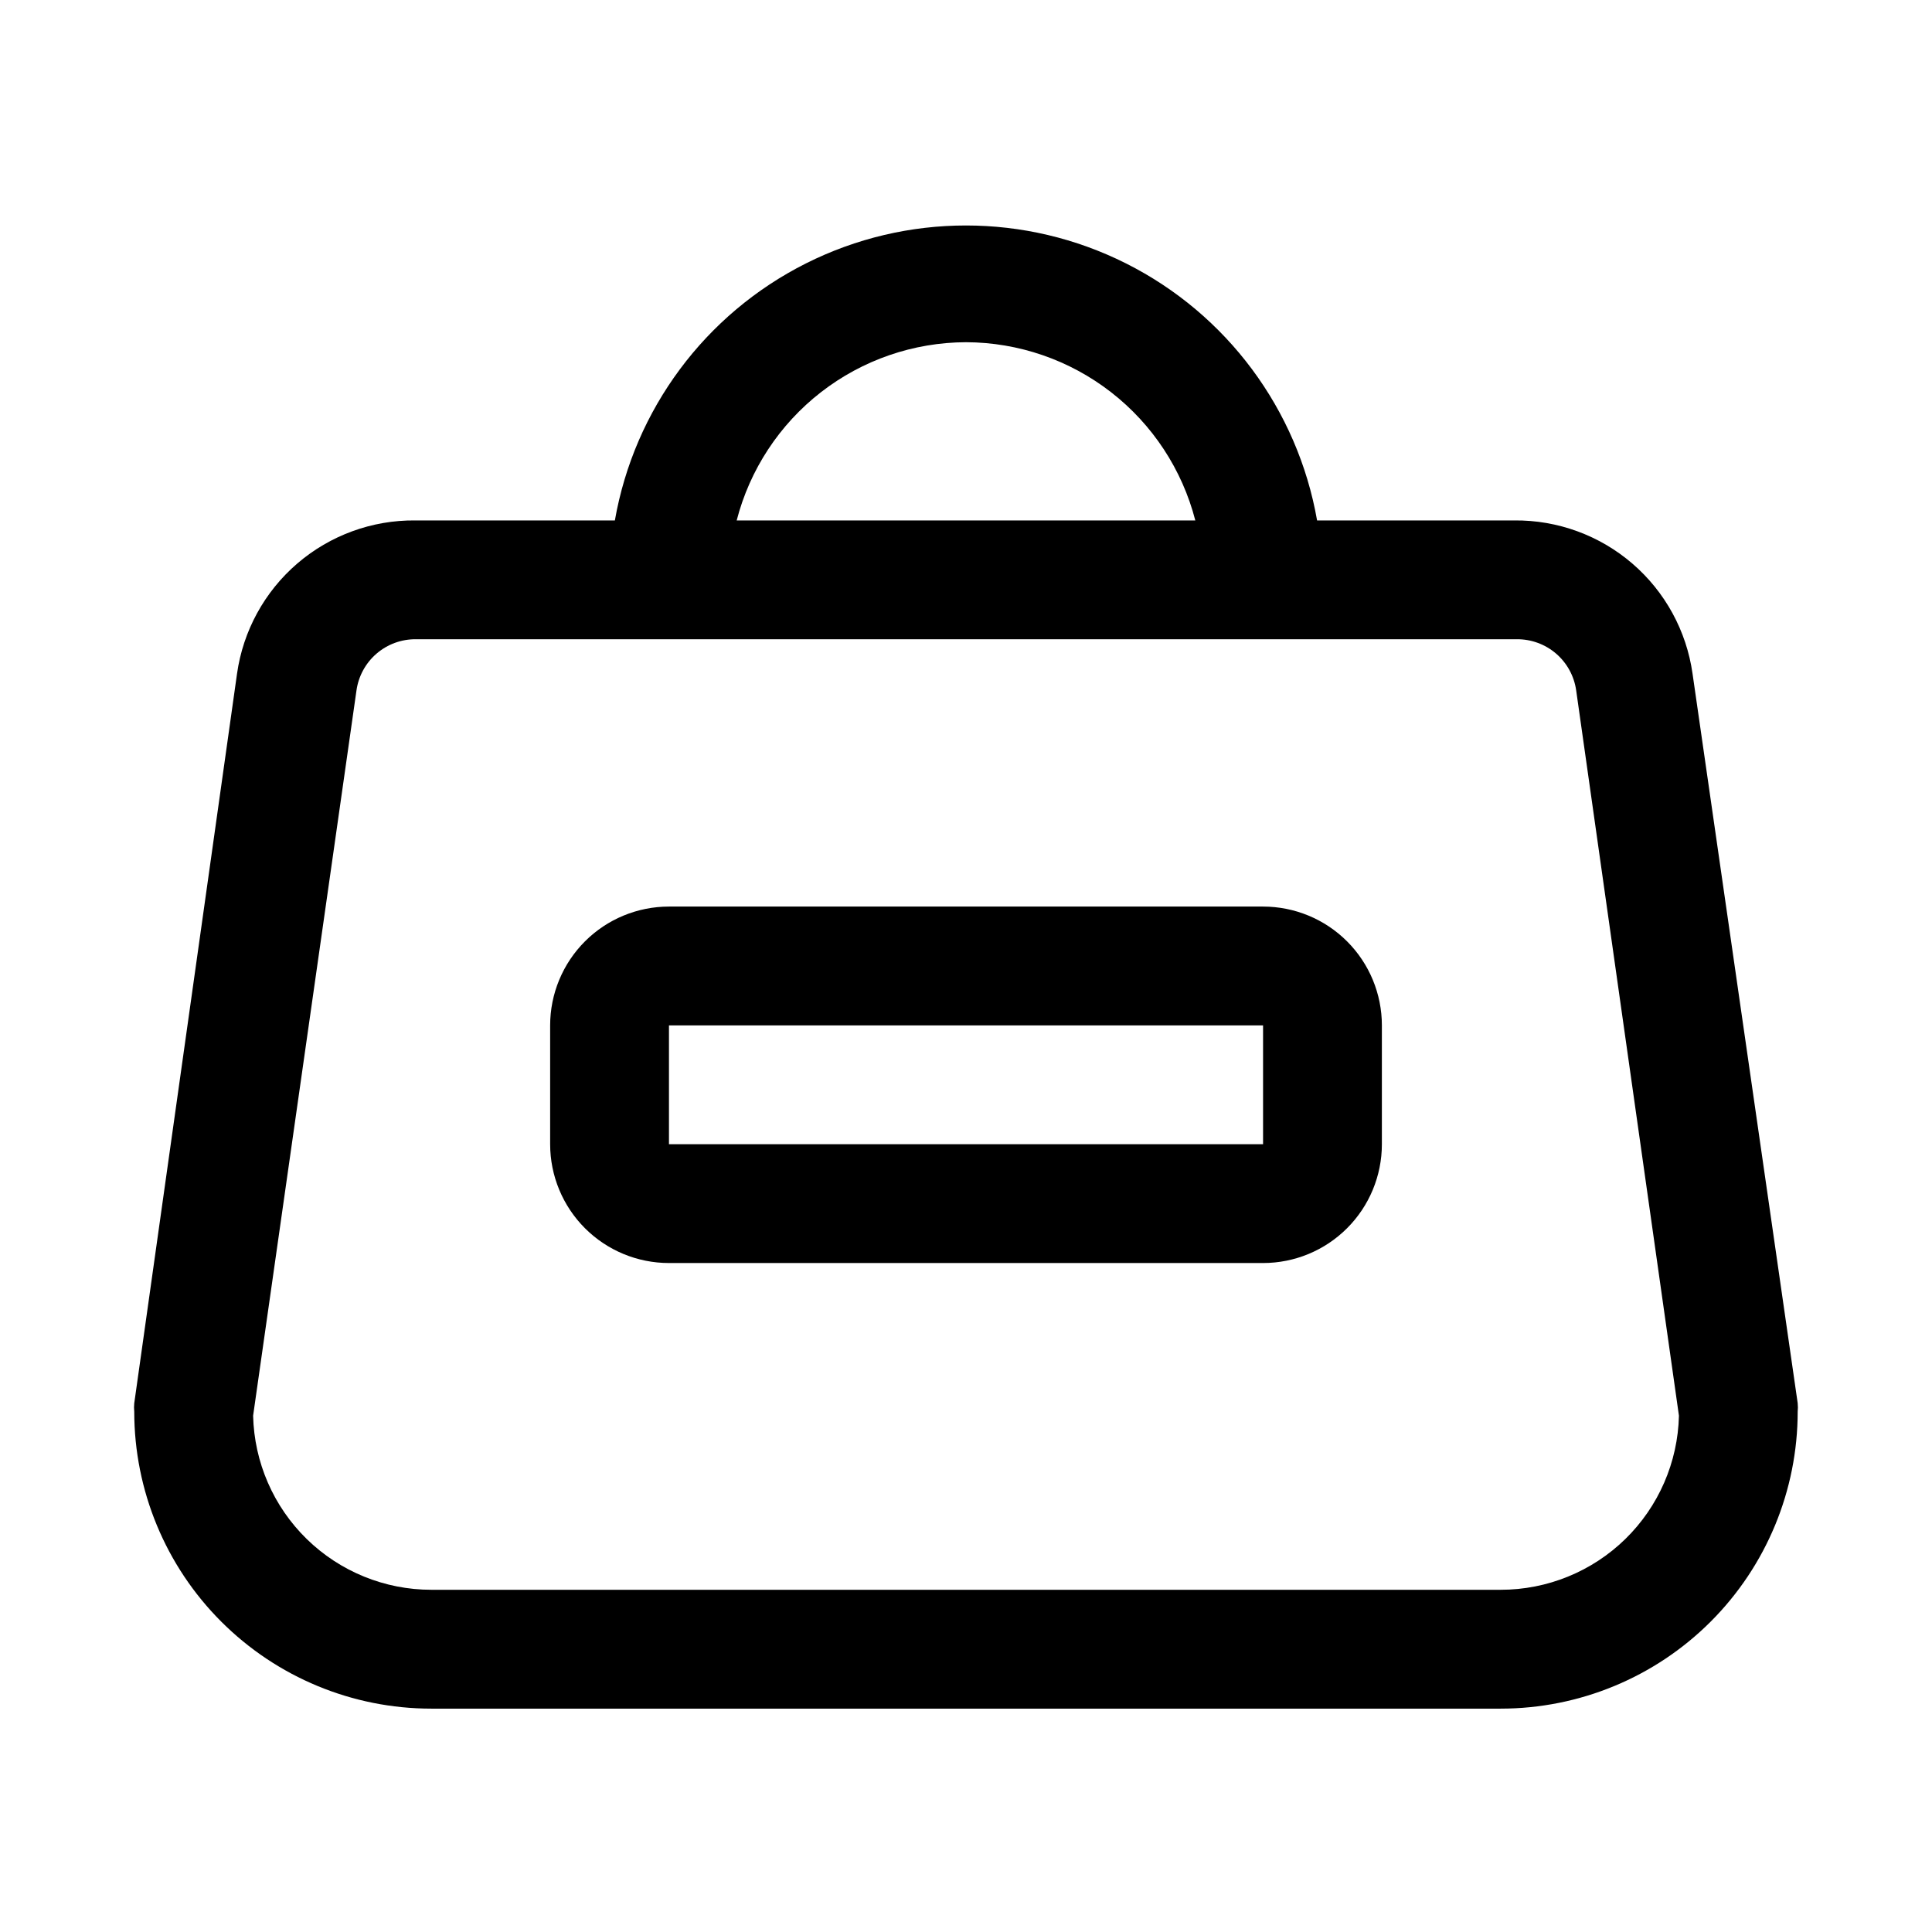 <?xml version="1.0" encoding="UTF-8"?>
<!-- Uploaded to: ICON Repo, www.svgrepo.com, Generator: ICON Repo Mixer Tools -->
<svg fill="#000000" width="800px" height="800px" version="1.1" viewBox="144 144 512 512" xmlns="http://www.w3.org/2000/svg">
 <path d="m620.41 515.88-27.867-193.34c-1.602-11.352-7.277-21.727-15.969-29.203-8.691-7.473-19.801-11.531-31.262-11.418h-52.27c-5.156-29.426-23.93-54.684-50.621-68.102-26.695-13.418-58.16-13.418-84.855 0-26.691 13.418-45.465 38.676-50.617 68.102h-52.902c-11.461-0.113-22.57 3.945-31.262 11.418-8.691 7.477-14.367 17.852-15.969 29.203l-27.238 193.34c-0.078 0.73-0.078 1.473 0 2.203 0 20.879 8.293 40.902 23.055 55.664 14.766 14.762 34.789 23.059 55.664 23.059h283.39c20.879 0 40.898-8.297 55.664-23.059 14.762-14.762 23.055-34.785 23.055-55.664 0.078-0.73 0.078-1.473 0-2.203zm-220.41-281.19c13.926 0.043 27.445 4.703 38.441 13.25s18.848 20.496 22.328 33.98h-121.54c3.481-13.484 11.336-25.434 22.332-33.98s24.512-13.207 38.441-13.25zm141.7 330.62h-283.39c-12.336 0-24.188-4.824-33.012-13.445-8.828-8.617-13.93-20.352-14.219-32.688l27.395-192.23c0.535-3.781 2.426-7.242 5.324-9.734 2.894-2.488 6.598-3.844 10.418-3.805h291.74c3.82-0.039 7.523 1.316 10.422 3.805 2.894 2.492 4.789 5.953 5.324 9.734l27.234 192.23c-0.285 12.336-5.391 24.07-14.215 32.688-8.828 8.621-20.68 13.445-33.016 13.445zm-62.977-181.06h-157.44c-8.352 0-16.359 3.316-22.266 9.223-5.902 5.906-9.223 13.914-9.223 22.266v31.488c0 8.352 3.32 16.359 9.223 22.266 5.906 5.906 13.914 9.223 22.266 9.223h157.44c8.352 0 16.359-3.316 22.266-9.223s9.223-13.914 9.223-22.266v-31.488c0-8.352-3.316-16.359-9.223-22.266s-13.914-9.223-22.266-9.223zm-157.44 62.977v-31.488h157.44v31.488z"/>
</svg>